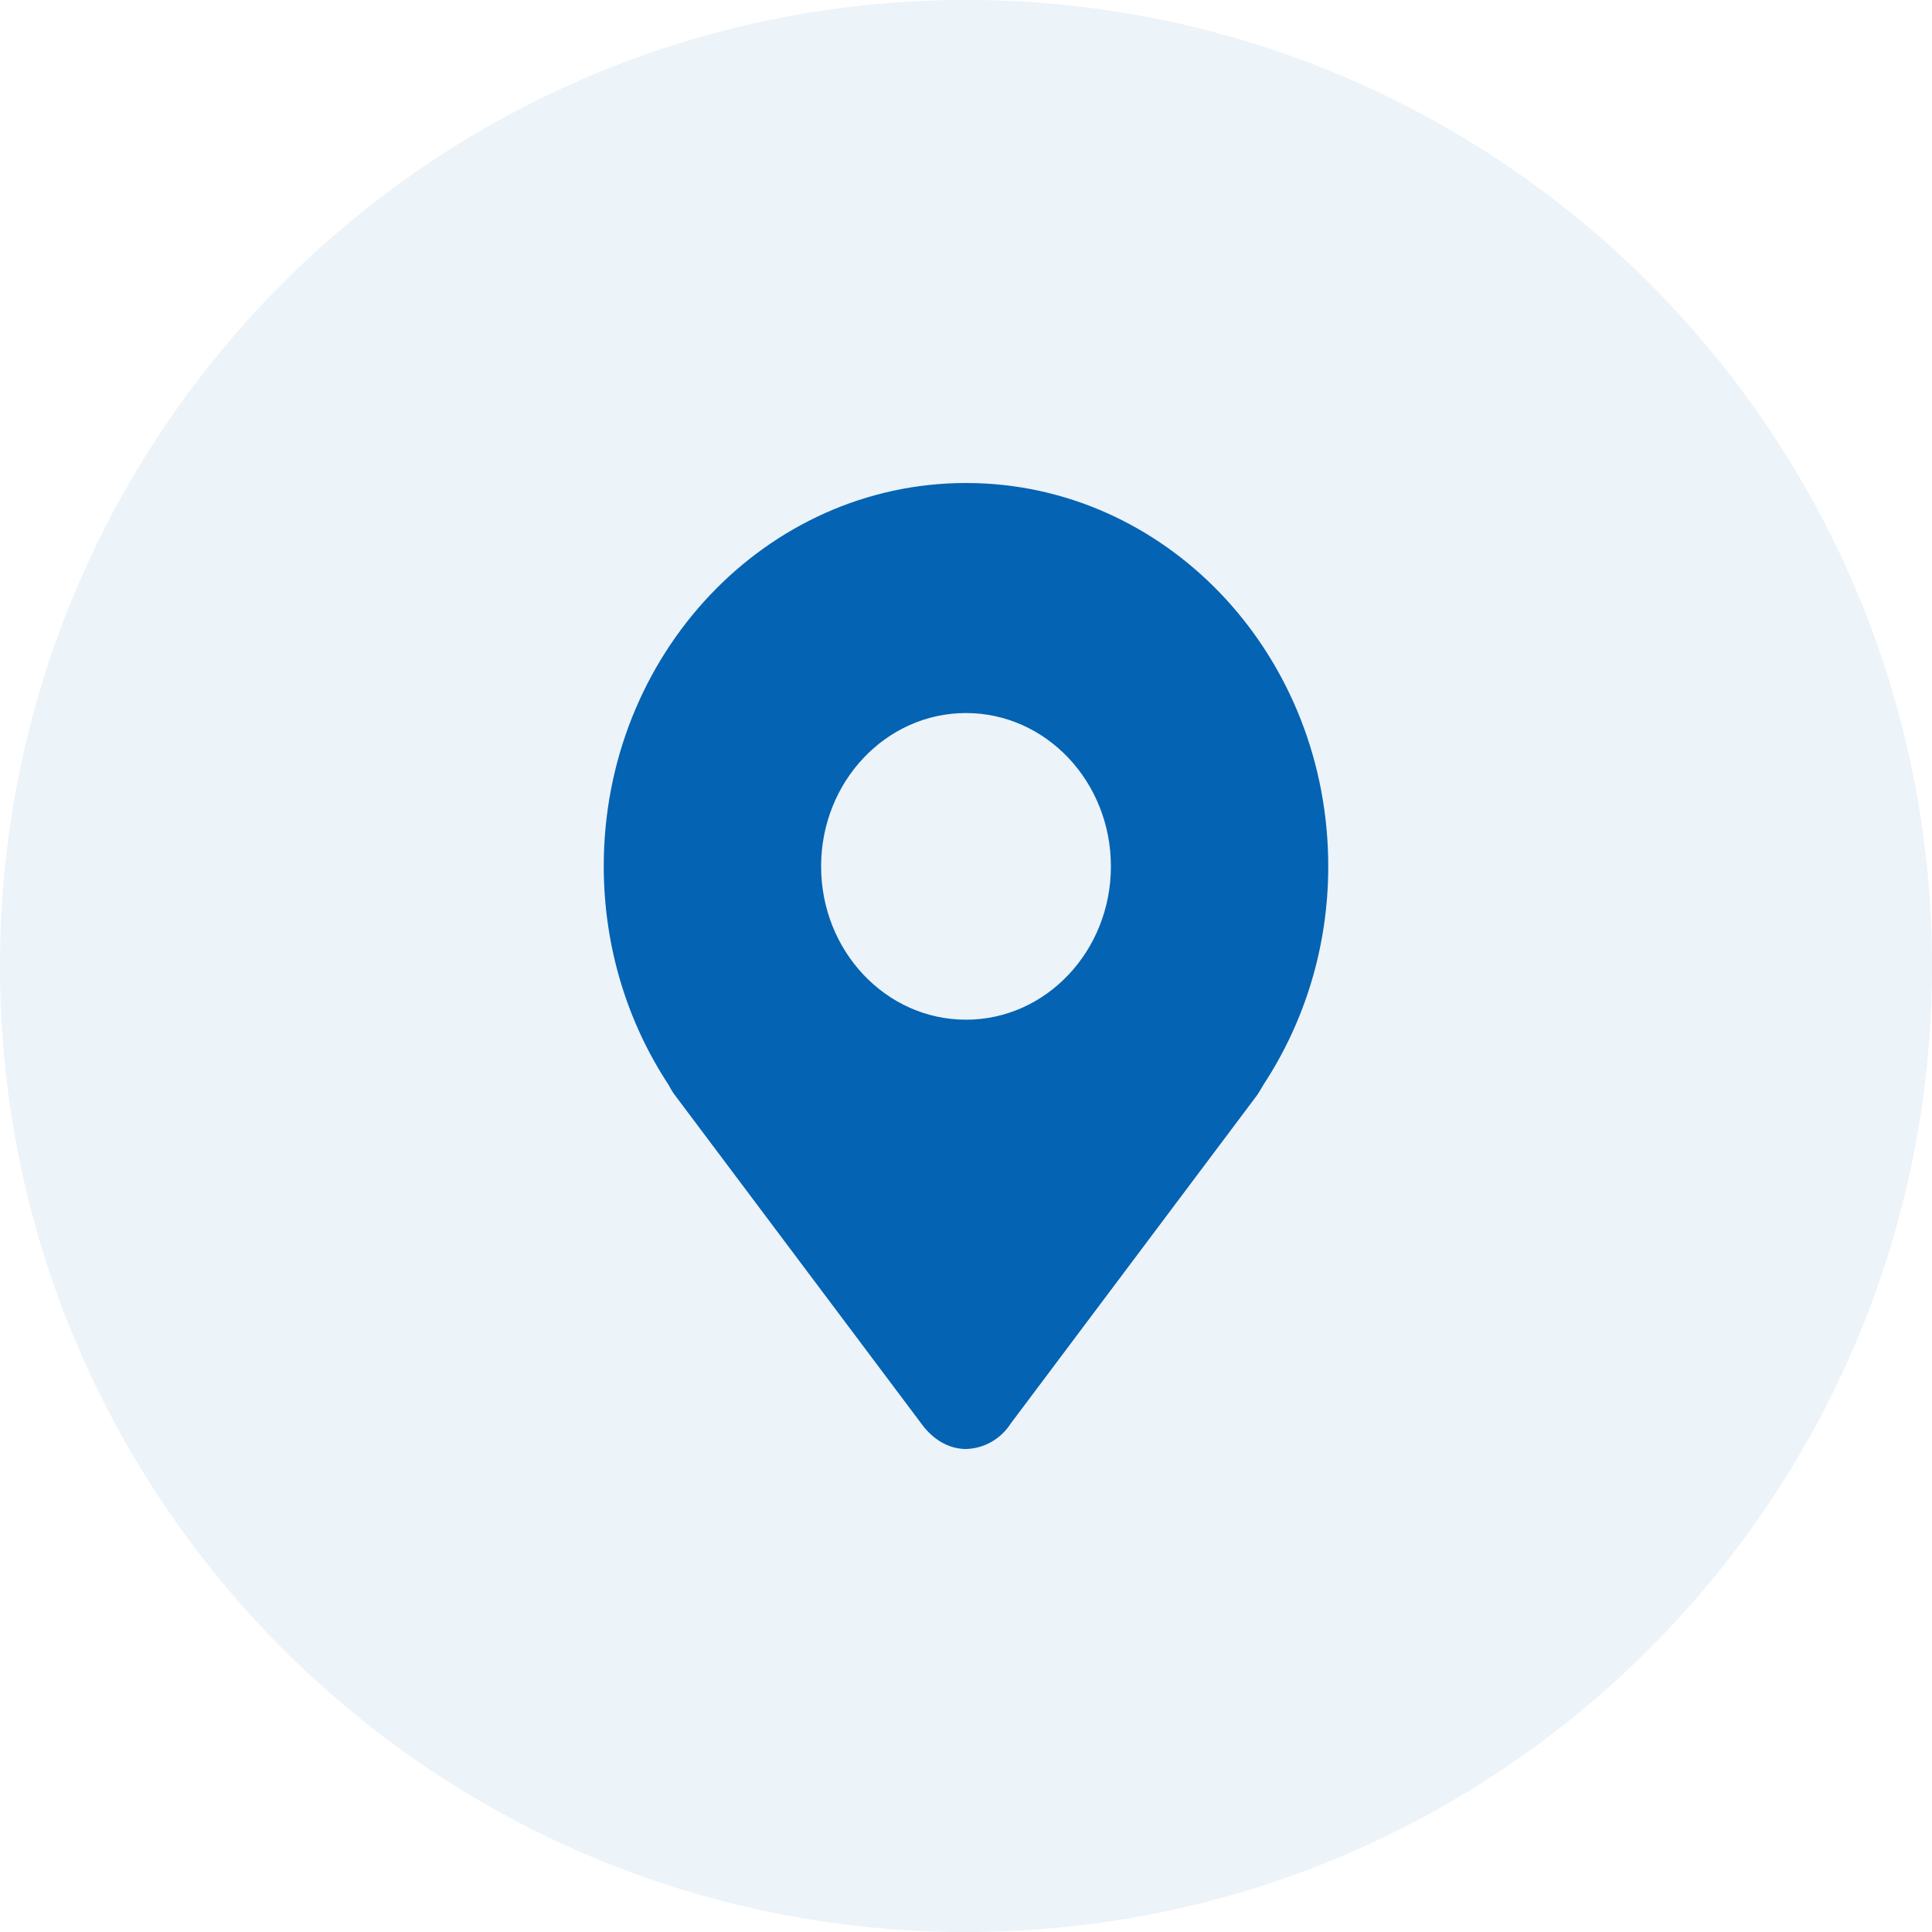 <?xml version="1.0" encoding="UTF-8"?><svg version="1.1" width="44px" height="44px" viewBox="0 0 44.0 44.0" xmlns="http://www.w3.org/2000/svg" xmlns:xlink="http://www.w3.org/1999/xlink"><defs><clipPath id="i0"><path d="M1920,0 L1920,1598 L0,1598 L0,0 L1920,0 Z"></path></clipPath><clipPath id="i1"><path d="M22,0 C34.15,0 44,9.85 44,22 C44,34.15 34.15,44 22,44 C9.85,44 0,34.15 0,22 C0,9.85 9.85,0 22,0 Z"></path></clipPath><clipPath id="i2"><path d="M8.498,0.004 C12.942,0.142 16.5,3.993 16.5,8.731 C16.5,10.579 15.952,12.291 15.024,13.704 C14.98,13.778 14.937,13.857 14.888,13.93 L9.27,21.418 C9.042,21.774 8.662,21.989 8.25,22 C7.881,22 7.512,21.808 7.23,21.418 L1.612,13.93 C1.558,13.857 1.514,13.778 1.471,13.698 C0.543,12.286 0,10.573 0,8.725 C0,3.905 3.696,0 8.25,0 L8.25,0 Z M8.25,5.239 C6.426,5.239 4.95,6.804 4.95,8.731 C4.95,10.658 6.426,12.223 8.25,12.223 C10.074,12.223 11.55,10.658 11.55,8.731 C11.55,6.804 10.074,5.239 8.25,5.239 Z"></path></clipPath></defs><g transform="translate(-160.0 -800.0)"><g clip-path="url(#i0)"><g transform="translate(0.0 600.0)"><g transform="translate(160.0 200.0)"><g clip-path="url(#i1)"><polygon points="0,0 44,0 44,44 0,44 0,0" stroke="none" fill="rgba(3, 100, 178, 0.078)"></polygon></g><g transform="translate(13.75 11.0)"><g clip-path="url(#i2)"><polygon points="0,0 16.5,0 16.5,22 0,22 0,0" stroke="none" fill="#0463B2"></polygon></g></g></g></g></g></g></svg>